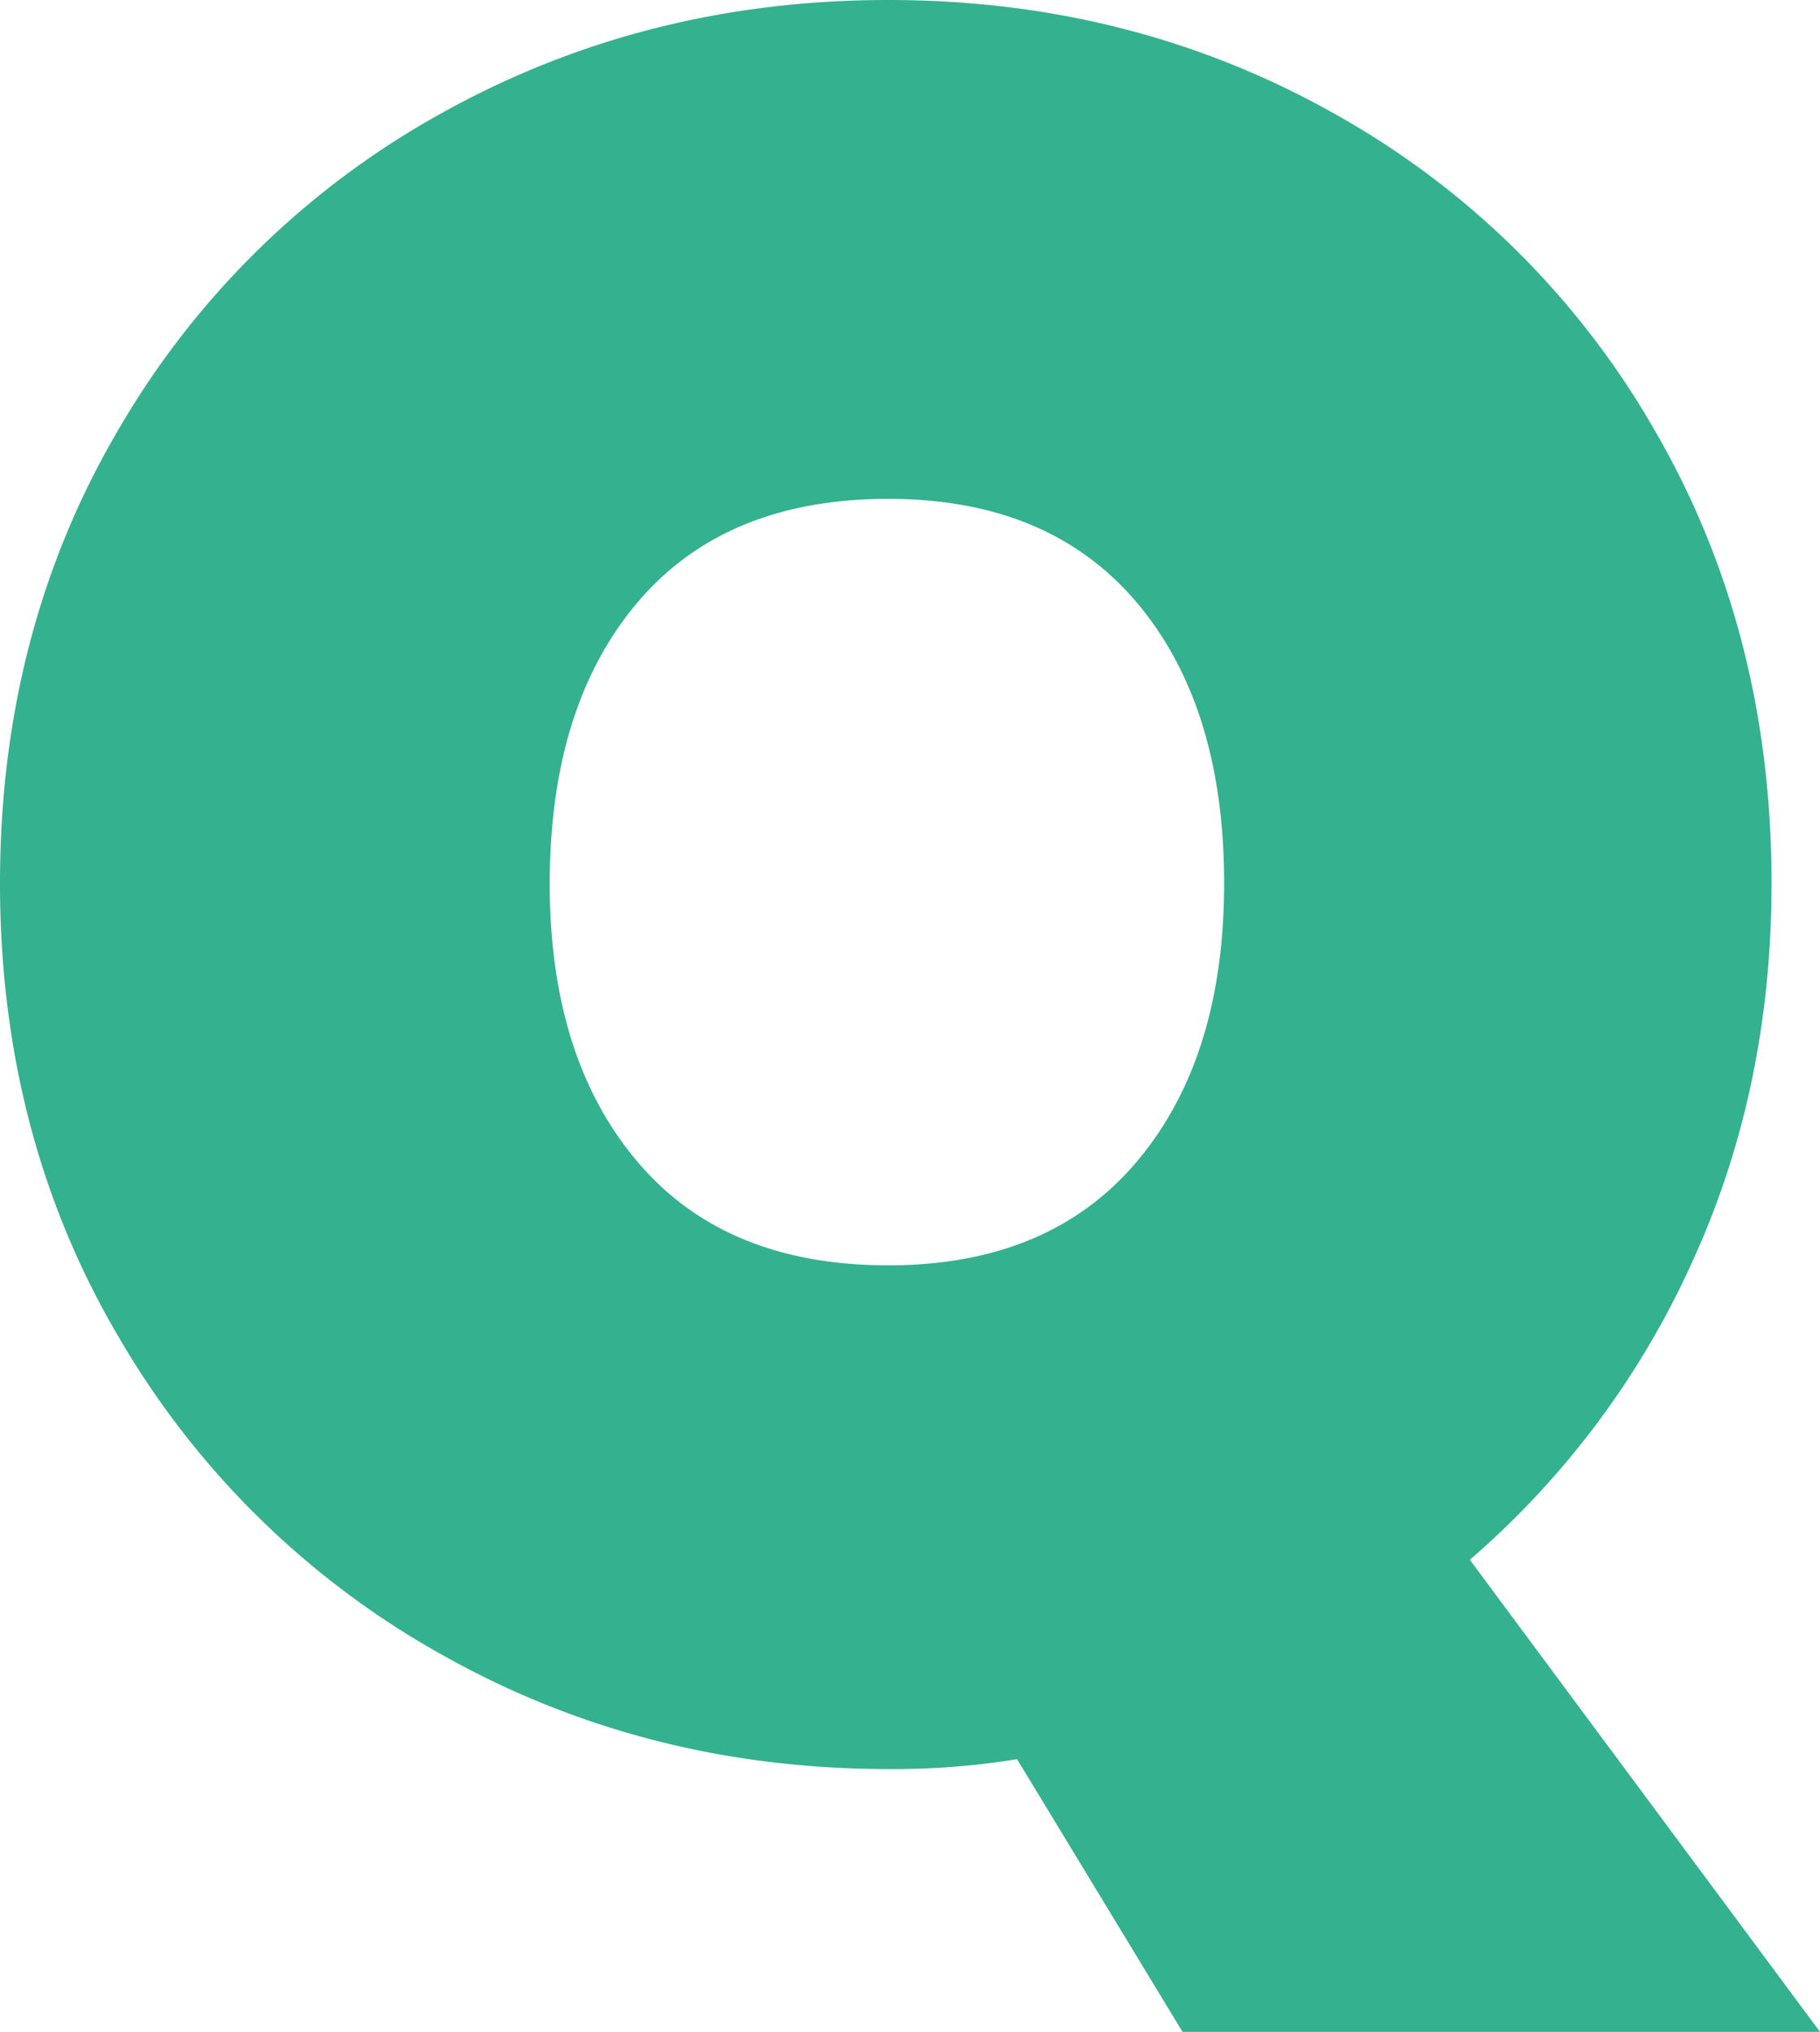 <svg xmlns="http://www.w3.org/2000/svg" viewBox="0 0 413.86 462"><defs><style>.cls-1{fill:#34b18f;}</style></defs><g id="Capa_2" data-name="Capa 2"><g id="Capa_1-2" data-name="Capa 1"><path class="cls-1" d="M268.9,462l-37.62-62A173.38,173.38,0,0,1,202,402.24q-55.33,0-101.53-26a194.52,194.52,0,0,1-73.31-71.93Q0,258.4,0,200.85T27.11,97.38a192.56,192.56,0,0,1,73.31-71.65Q146.62,0,202,0T303.21,25.73A191.17,191.17,0,0,1,376,97.38q26.84,45.93,26.84,103.47,0,47-18.26,86.58a196,196,0,0,1-50.35,67.23L413.86,462ZM145,264.2q19.92,23.52,57,23.51,36.53,0,56.44-23.51t19.92-63.35q0-40.4-19.92-63.91T202,113.43q-37.06,0-57,23.51T125,200.85Q125,240.68,145,264.2Z"/></g></g></svg>